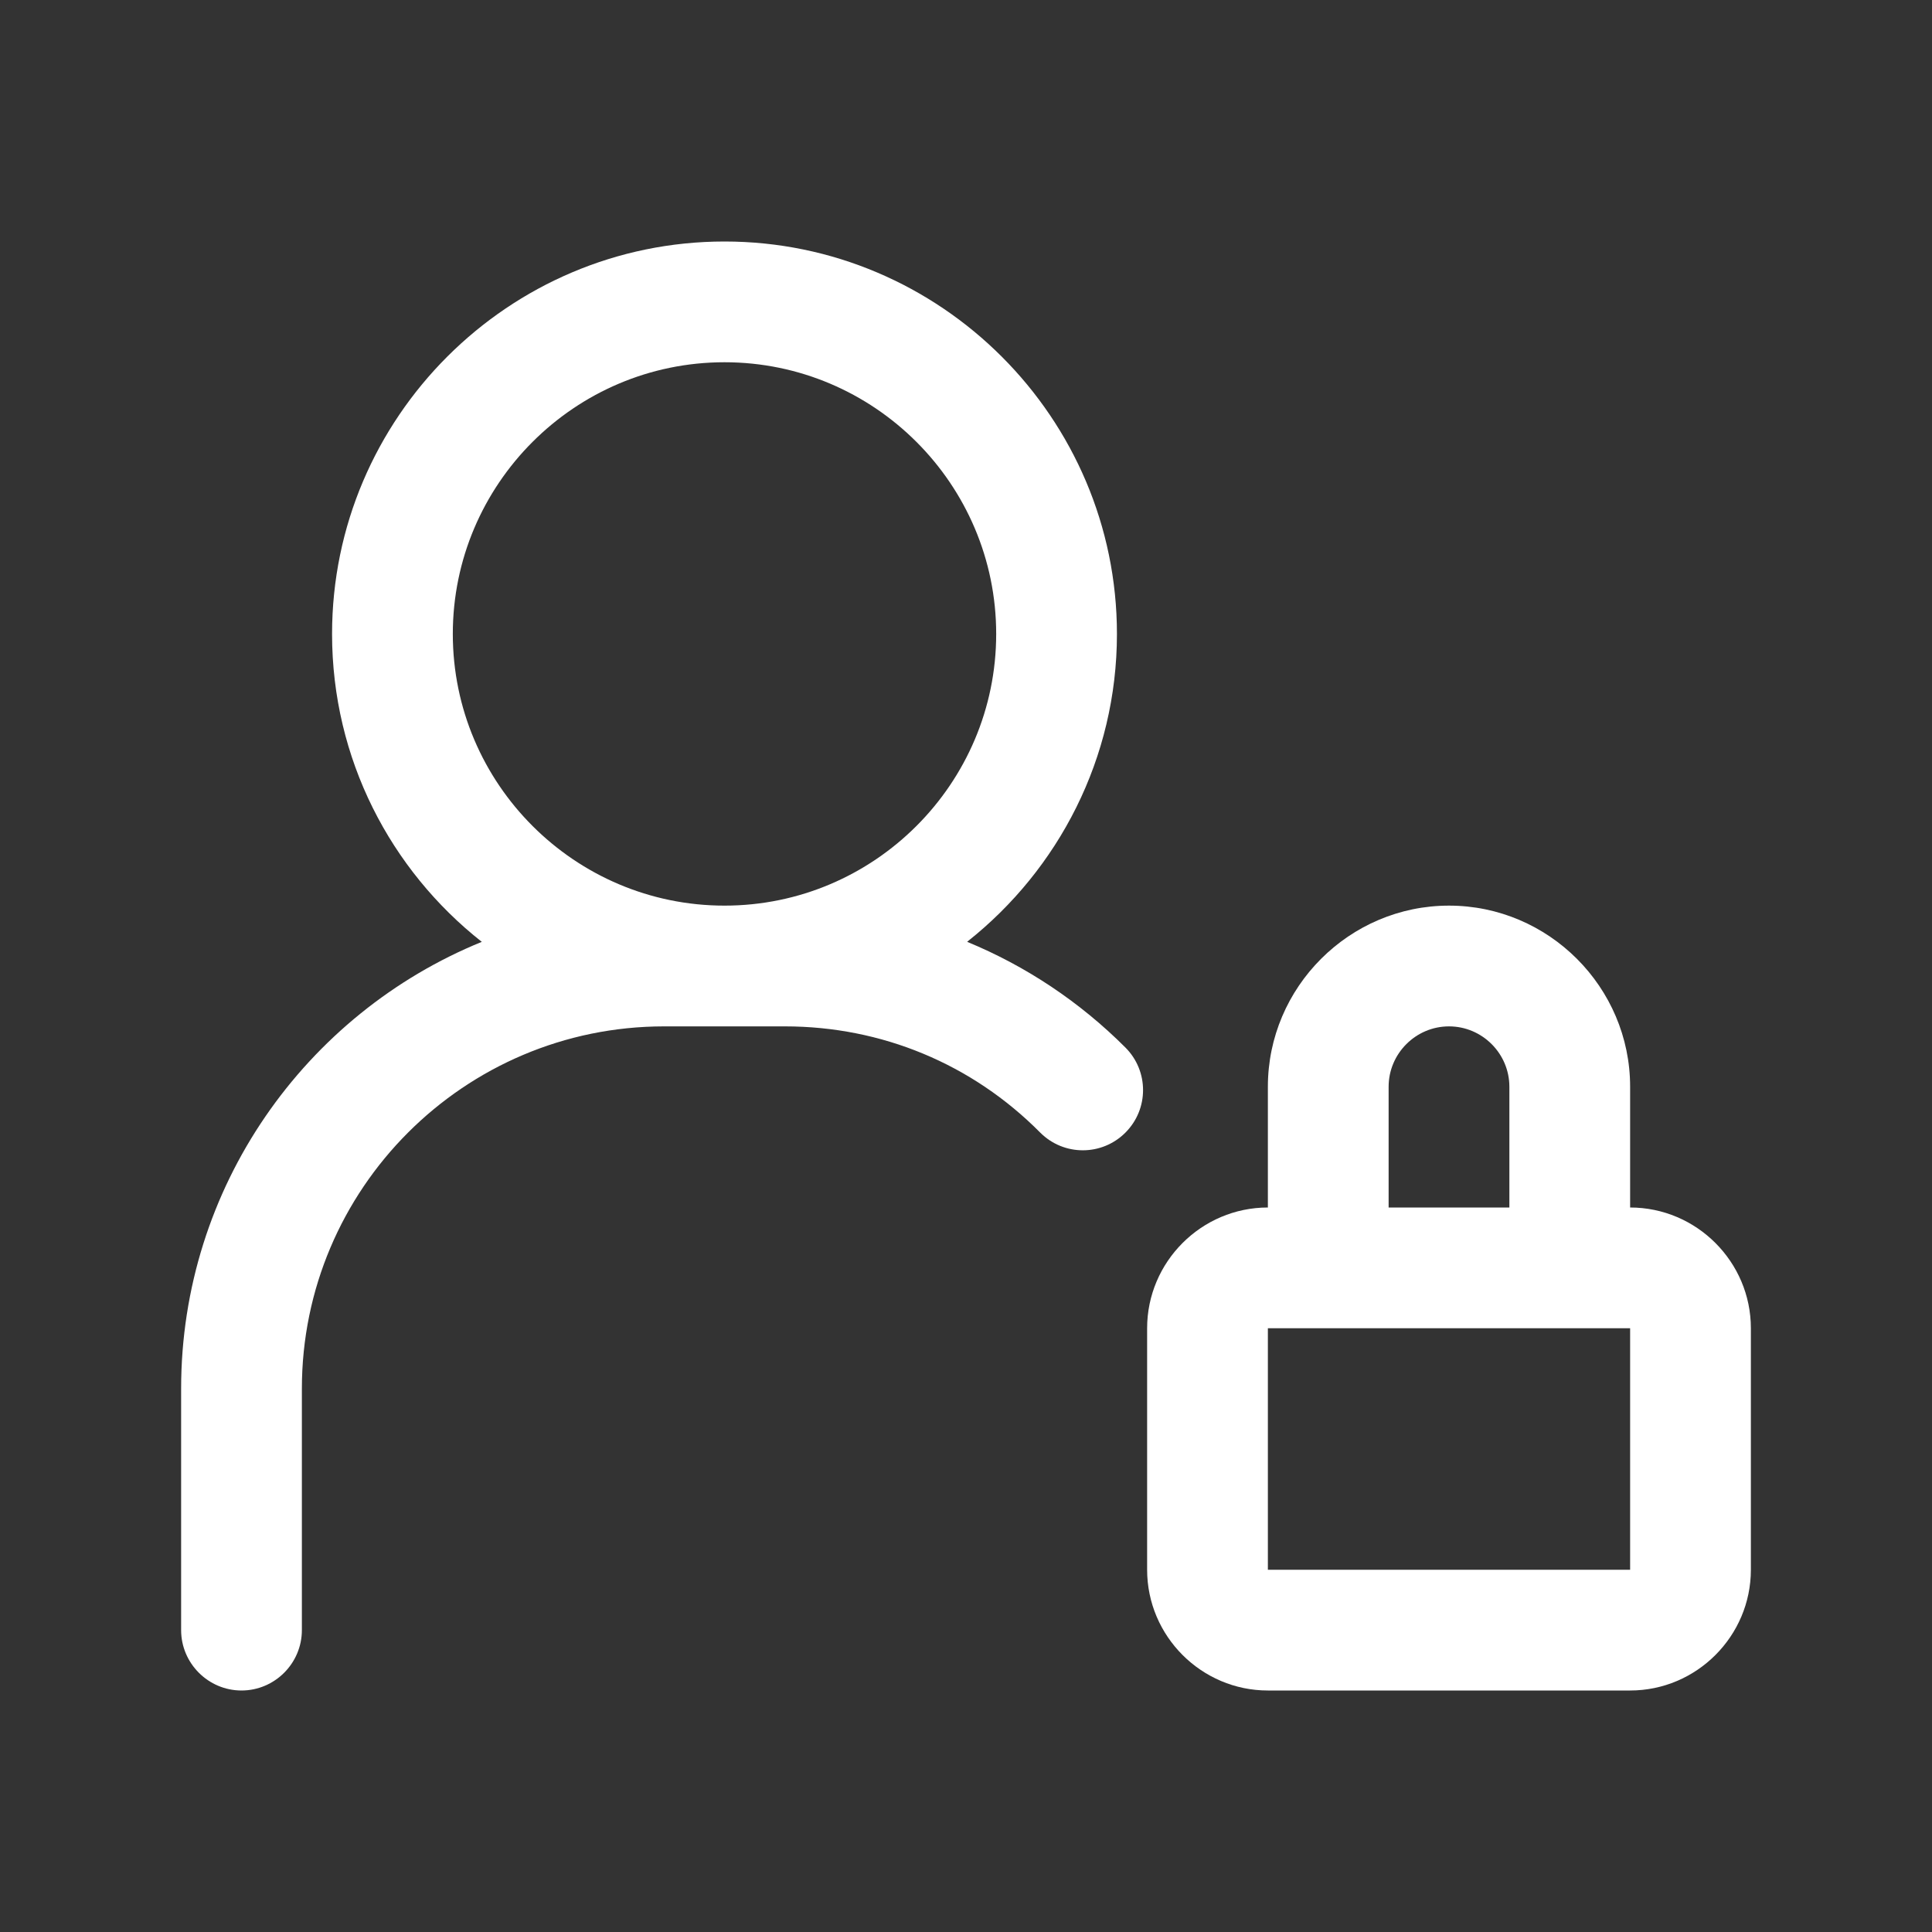 <svg width="80" height="80" viewBox="0 0 80 80" fill="none" xmlns="http://www.w3.org/2000/svg">
<rect x="0" y="0" width="80" height="80" fill="#333333" stroke="none"/>
<path d="M67.5 50V45C67.5 40.875 64.125 37.5 60 37.5C55.875 37.5 52.5 40.875 52.5 45V50C49.75 50 47.5 52.25 47.5 55V65C47.5 67.75 49.75 70 52.5 70H67.5C70.25 70 72.5 67.75 72.5 65V55C72.5 52.25 70.25 50 67.5 50ZM57.5 45C57.5 43.625 58.625 42.5 60 42.5C61.375 42.5 62.5 43.625 62.5 45V50H57.5V45ZM52.5 65V55H67.5V65H52.5Z" fill="white"/>
<path d="M40.075 38.975C43.825 36 46.25 31.4 46.25 26.25C46.25 17.3 38.95 10 30 10C21.05 10 13.75 17.3 13.75 26.25C13.75 31.425 16.175 36.025 19.95 39C12.65 41.975 7.5 49.15 7.5 57.5V67.5C7.5 68.875 8.625 70 10 70C11.375 70 12.5 68.875 12.5 67.5V57.5C12.5 49.225 19.225 42.5 27.5 42.5H32.5C36.5 42.5 40.25 44.05 43.075 46.9C44.05 47.875 45.625 47.875 46.6 46.9C47.575 45.925 47.575 44.35 46.6 43.375C44.7 41.475 42.475 40 40.05 39L40.075 38.975ZM30 15C36.2 15 41.25 20.05 41.25 26.25C41.25 32.45 36.2 37.5 30 37.5C23.8 37.5 18.75 32.45 18.75 26.25C18.75 20.05 23.8 15 30 15Z" fill="white"/>
</svg>
